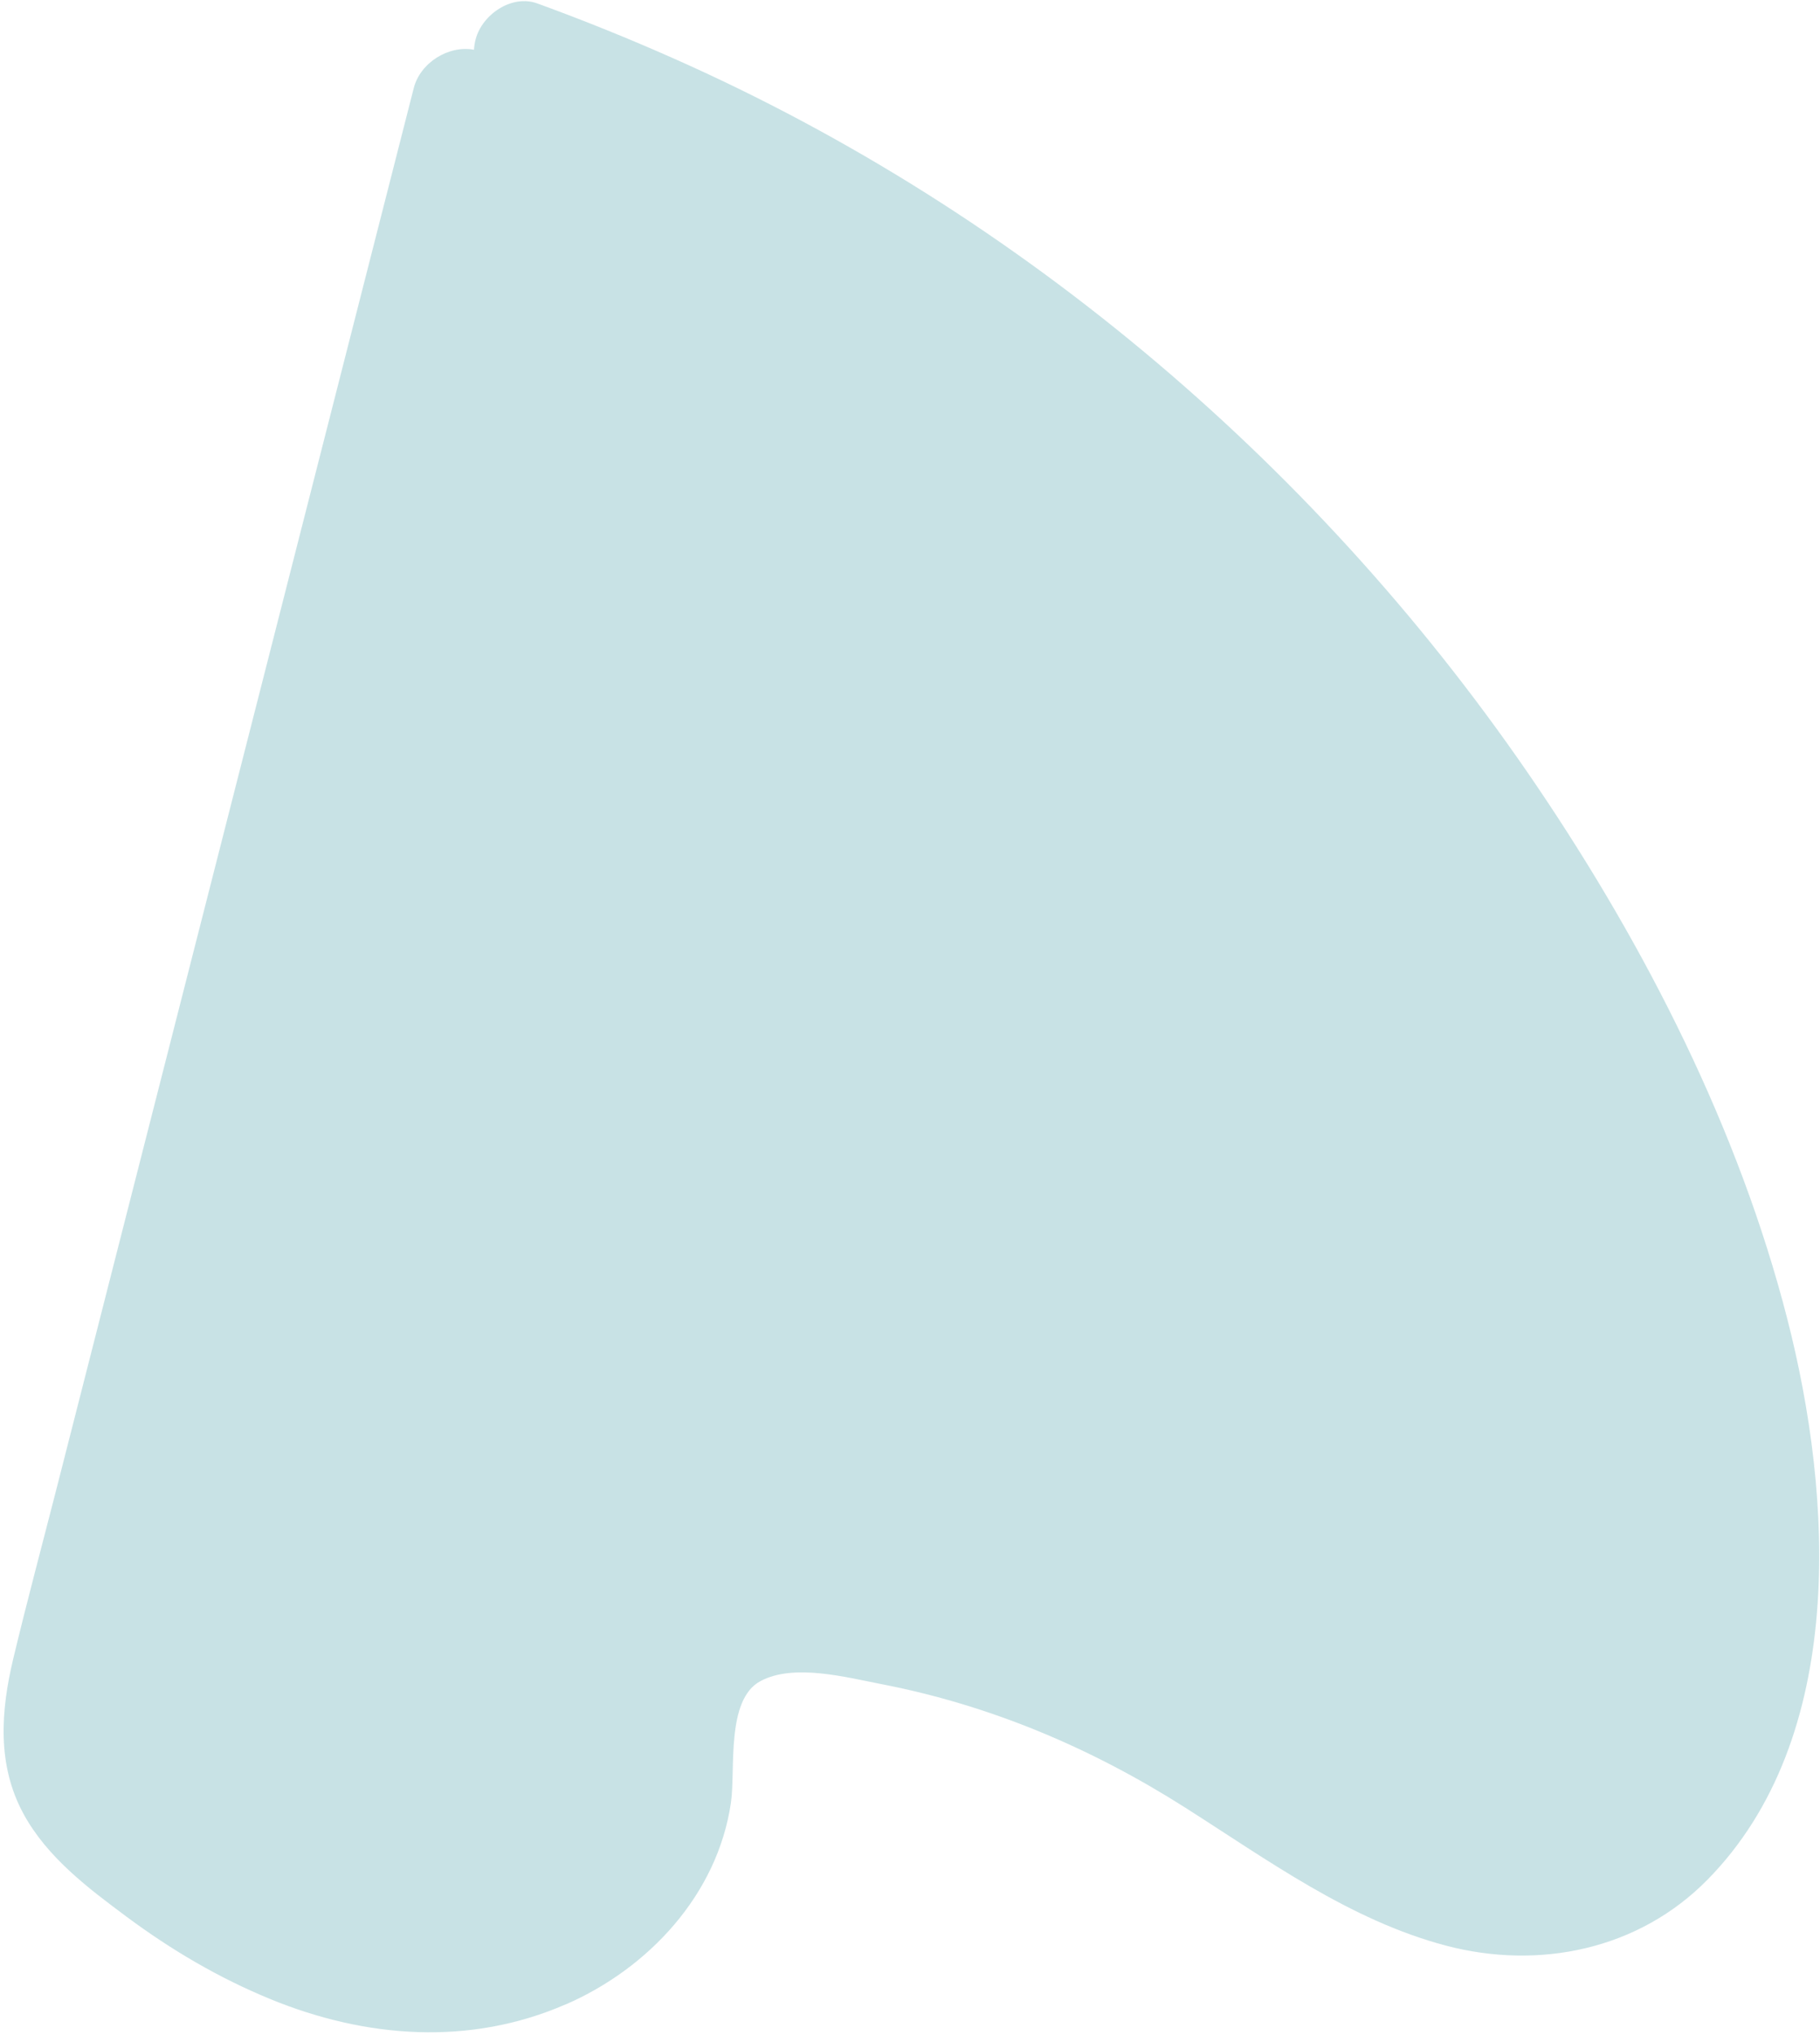 <svg width="415" height="464" viewBox="0 0 415 464" fill="none" xmlns="http://www.w3.org/2000/svg">
<path d="M128.994 457.003C147.926 448.756 163.605 431.928 166.665 411.028C167.766 403.516 165.456 387.505 173.426 383.271C181.03 379.215 192.982 382.431 200.86 383.948C225.817 388.77 248.82 398.512 270.224 412.109C289.033 424.058 307.779 437.785 329.632 443.572C350.907 449.203 373.631 444.529 389.321 428.587C421.242 396.187 417.942 341.25 407.549 300.731C396.48 257.53 375.389 216.12 350.497 179.315C301.768 107.273 233.216 48.614 153.597 13.325C143.392 8.794 133.026 4.607 122.533 0.787C116.697 -1.343 109.973 3.294 108.467 8.915C108.246 9.74 108.125 10.55 108.08 11.339C102.281 10.255 95.826 14.301 94.349 20.068L13.038 338.83C9.697 351.918 6.182 364.986 3.037 378.113C0.171 390.098 -0.717 402.378 5.36 413.554C10.735 423.437 20.04 430.448 28.884 437.019C39.029 444.559 49.869 450.945 61.574 455.754C83.364 464.715 107.114 466.519 129.001 456.978L128.994 457.003Z" fill="#92C6CC" fill-opacity="0.5"/>
</svg>
